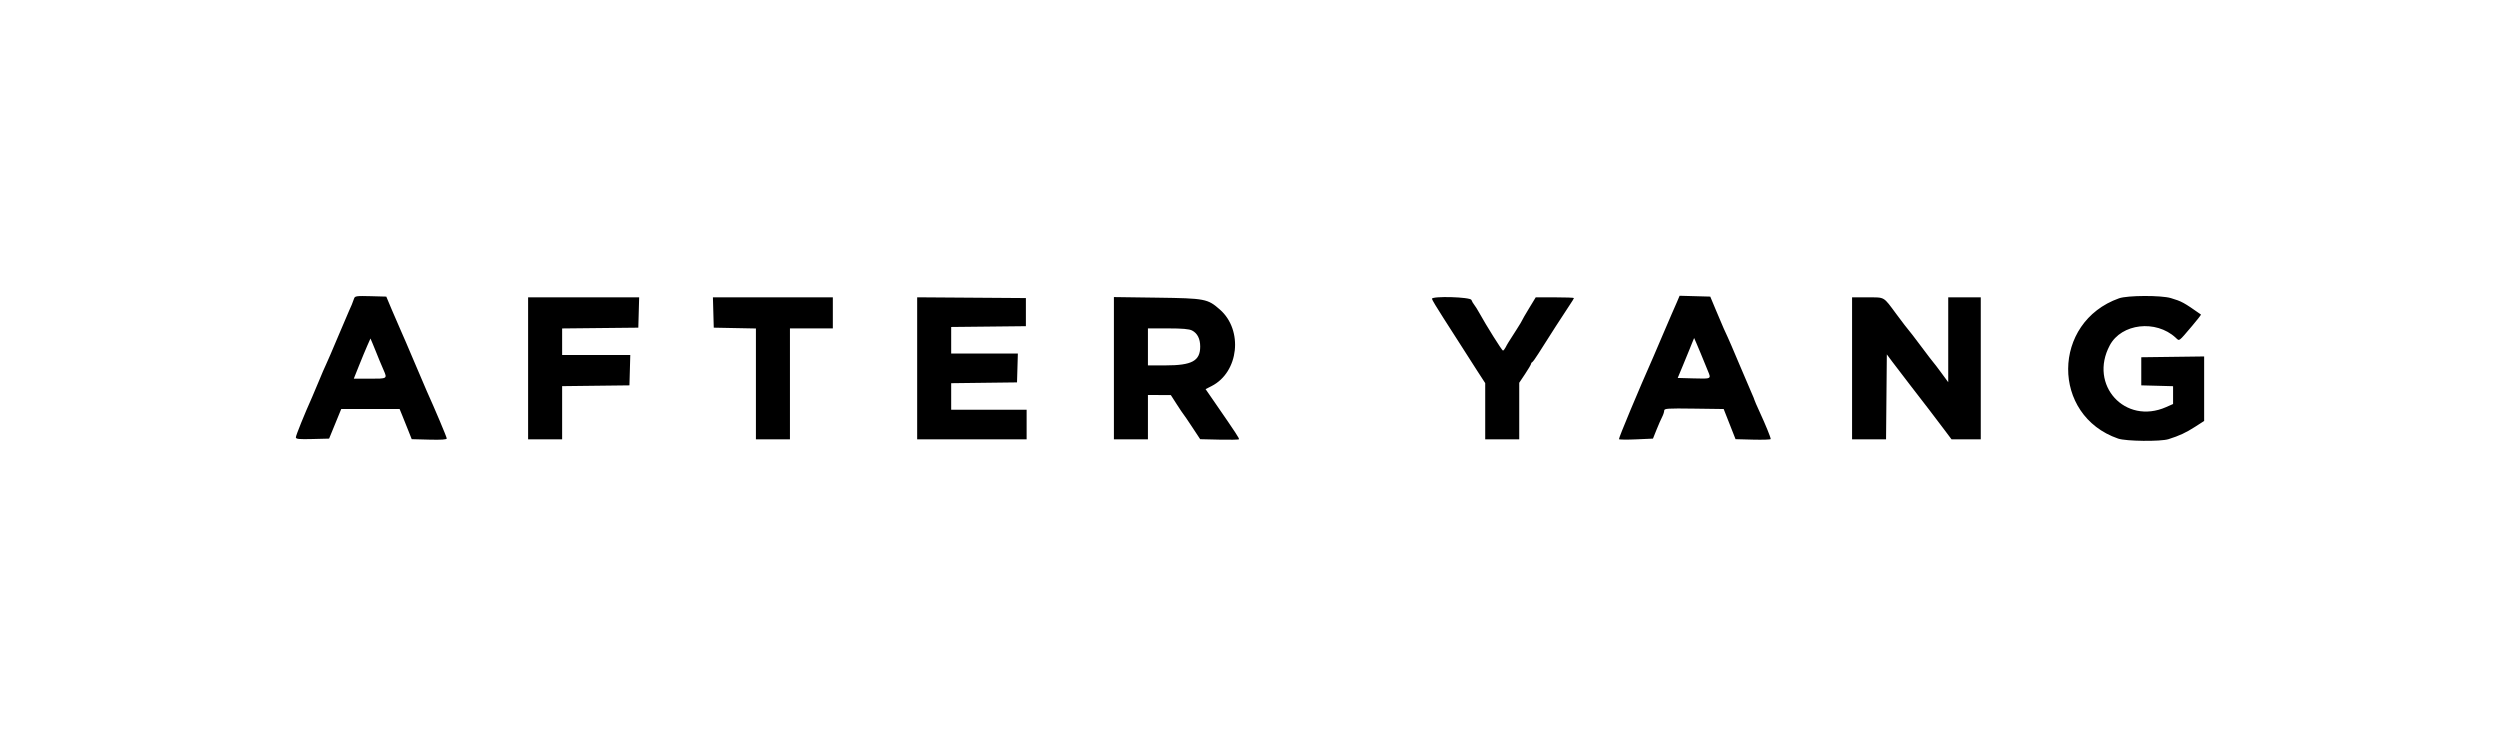 <?xml version="1.0"?>
<svg xmlns="http://www.w3.org/2000/svg" xmlns:xlink="http://www.w3.org/1999/xlink" id="svg" width="400" height="117.87" viewBox="0, 0, 400,117.87">
  <g id="svgg">
    <path id="path0" d="M56.661 47.743 C 56.492 48.268,56.101 49.225,55.849 49.730 C 55.744 49.940,54.949 51.803,54.082 53.872 C 53.215 55.941,52.348 57.953,52.155 58.343 C 51.963 58.734,51.480 59.852,51.082 60.828 C 50.684 61.805,50.167 63.030,49.933 63.550 C 48.737 66.210,47.337 69.672,47.337 69.972 C 47.337 70.251,47.813 70.299,49.997 70.244 L 52.657 70.178 53.627 67.811 L 54.597 65.444 59.268 65.444 L 63.939 65.444 64.374 66.509 C 64.613 67.095,65.049 68.180,65.342 68.922 L 65.875 70.269 68.678 70.342 C 70.615 70.392,71.480 70.333,71.480 70.152 C 71.479 69.936,69.582 65.438,68.296 62.604 C 68.118 62.213,67.214 60.095,66.286 57.897 C 65.358 55.699,64.373 53.409,64.097 52.808 C 63.821 52.208,63.193 50.757,62.701 49.586 L 61.806 47.456 59.301 47.388 C 57.071 47.329,56.781 47.367,56.661 47.743 M268.307 48.336 C 268.071 48.893,267.685 49.775,267.449 50.296 C 267.213 50.817,266.573 52.308,266.026 53.609 C 265.479 54.911,264.819 56.456,264.559 57.041 C 262.165 62.440,258.952 70.132,259.035 70.268 C 259.085 70.348,260.329 70.361,261.800 70.296 L 264.475 70.178 265.044 68.757 C 265.357 67.976,265.761 67.055,265.943 66.709 C 266.124 66.364,266.272 65.909,266.272 65.698 C 266.272 65.356,266.780 65.322,271.030 65.380 L 275.788 65.444 276.738 67.856 L 277.687 70.269 280.501 70.342 C 282.048 70.381,283.314 70.338,283.314 70.245 C 283.313 69.978,282.494 67.970,281.565 65.958 C 281.095 64.940,280.710 64.056,280.710 63.993 C 280.710 63.931,280.508 63.433,280.260 62.886 C 280.013 62.340,279.099 60.201,278.230 58.132 C 277.360 56.064,276.560 54.200,276.451 53.990 C 276.184 53.476,275.601 52.138,274.532 49.586 L 273.641 47.456 271.189 47.389 L 268.737 47.322 268.307 48.336 M339.053 47.727 C 328.264 51.544,328.166 66.477,338.905 70.176 C 340.163 70.609,345.687 70.670,346.965 70.265 C 348.713 69.711,349.747 69.231,351.183 68.307 L 352.663 67.355 352.663 62.194 L 352.663 57.032 347.633 57.096 L 342.604 57.160 342.604 59.408 L 342.604 61.657 345.148 61.724 L 347.692 61.791 347.692 63.217 L 347.692 64.642 346.583 65.133 C 340.022 68.035,334.159 61.606,337.567 55.248 C 339.445 51.746,344.947 51.112,348.111 54.033 C 348.731 54.605,348.512 54.764,350.765 52.115 C 351.575 51.163,352.200 50.357,352.154 50.325 C 349.401 48.391,349.071 48.211,347.337 47.695 C 345.779 47.231,340.396 47.252,339.053 47.727 M84.497 58.935 L 84.497 70.296 87.219 70.296 L 89.941 70.296 89.941 66.040 L 89.941 61.784 95.325 61.720 L 100.710 61.657 100.778 59.231 L 100.845 56.805 95.393 56.805 L 89.941 56.805 89.941 54.679 L 89.941 52.552 96.036 52.489 L 102.130 52.426 102.198 50.000 L 102.265 47.574 93.381 47.574 L 84.497 47.574 84.497 58.935 M114.134 50.000 L 114.201 52.426 117.574 52.492 L 120.947 52.557 120.947 61.427 L 120.947 70.296 123.669 70.296 L 126.391 70.296 126.391 61.420 L 126.391 52.544 129.822 52.544 L 133.254 52.544 133.254 50.059 L 133.254 47.574 123.660 47.574 L 114.066 47.574 114.134 50.000 M146.746 58.932 L 146.746 70.296 155.503 70.296 L 164.260 70.296 164.260 67.929 L 164.260 65.562 158.225 65.562 L 152.189 65.562 152.189 63.436 L 152.189 61.311 157.456 61.247 L 162.722 61.183 162.790 58.876 L 162.857 56.568 157.523 56.568 L 152.189 56.568 152.189 54.442 L 152.189 52.316 158.166 52.253 L 164.142 52.189 164.142 49.941 L 164.142 47.692 155.444 47.630 L 146.746 47.568 146.746 58.932 M178.225 58.914 L 178.225 70.296 180.947 70.296 L 183.669 70.296 183.669 66.746 L 183.669 63.195 185.503 63.206 L 187.337 63.216 188.280 64.685 C 188.799 65.493,189.279 66.207,189.347 66.272 C 189.415 66.337,190.046 67.264,190.750 68.331 L 192.029 70.271 195.091 70.342 C 196.775 70.382,198.189 70.355,198.234 70.282 C 198.313 70.153,197.802 69.373,194.482 64.562 L 192.894 62.261 193.861 61.768 C 198.214 59.547,198.941 52.829,195.185 49.532 C 193.217 47.804,192.836 47.732,185.148 47.626 L 178.225 47.531 178.225 58.914 M229.112 47.809 C 229.112 47.939,229.938 49.320,230.947 50.879 C 231.956 52.438,233.303 54.542,233.941 55.555 C 234.579 56.568,235.670 58.274,236.367 59.347 L 237.633 61.297 237.633 65.797 L 237.633 70.296 240.355 70.296 L 243.077 70.296 243.077 65.769 L 243.077 61.243 244.024 59.825 C 244.544 59.046,244.970 58.322,244.970 58.218 C 244.970 58.113,245.052 57.992,245.152 57.949 C 245.252 57.905,245.701 57.284,246.149 56.568 C 247.523 54.375,250.417 49.880,251.145 48.810 C 251.524 48.253,251.834 47.747,251.834 47.685 C 251.834 47.624,250.458 47.574,248.775 47.574 L 245.716 47.574 244.633 49.358 C 244.038 50.338,243.550 51.183,243.550 51.234 C 243.550 51.286,243.151 51.950,242.663 52.711 C 241.222 54.957,241.192 55.007,240.907 55.562 C 240.757 55.855,240.561 56.095,240.472 56.095 C 240.319 56.095,237.808 52.091,236.687 50.059 C 236.400 49.538,236.032 48.953,235.870 48.757 C 235.708 48.562,235.509 48.216,235.428 47.988 C 235.259 47.513,229.112 47.338,229.112 47.809 M296.331 58.935 L 296.331 70.296 299.050 70.296 L 301.768 70.296 301.831 63.499 L 301.893 56.701 302.766 57.877 C 303.246 58.524,304.506 60.172,305.566 61.538 C 307.994 64.671,309.524 66.668,311.048 68.698 L 312.248 70.296 314.585 70.296 L 316.923 70.296 316.923 58.935 L 316.923 47.574 314.320 47.574 L 311.716 47.574 311.716 54.364 L 311.716 61.154 310.597 59.630 C 309.982 58.792,309.418 58.053,309.344 57.988 C 309.270 57.923,308.374 56.751,307.353 55.385 C 306.332 54.018,305.431 52.846,305.351 52.781 C 305.270 52.716,304.415 51.598,303.449 50.296 C 301.277 47.368,301.646 47.582,298.757 47.578 L 296.331 47.574 296.331 58.935 M190.730 52.879 C 191.584 53.321,192.032 54.204,192.032 55.450 C 192.032 57.744,190.715 58.462,186.504 58.462 L 183.669 58.462 183.669 55.503 L 183.669 52.544 186.876 52.544 C 189.177 52.544,190.265 52.639,190.730 52.879 M60.176 56.331 C 60.463 57.073,60.883 58.083,61.386 59.239 C 61.976 60.597,61.985 60.592,59.190 60.592 L 56.605 60.592 57.432 58.521 C 57.886 57.382,58.487 55.934,58.766 55.304 L 59.275 54.159 59.611 54.949 C 59.795 55.384,60.049 56.006,60.176 56.331 M272.123 56.568 C 272.710 58.019,272.834 58.322,273.263 59.352 C 273.804 60.650,273.862 60.620,270.934 60.541 L 268.434 60.473 269.271 58.462 C 269.731 57.355,270.190 56.237,270.291 55.976 C 270.391 55.716,270.606 55.183,270.767 54.793 L 271.061 54.083 271.425 54.911 C 271.625 55.367,271.939 56.112,272.123 56.568 " stroke="none" fill="#000000" fill-rule="evenodd"/>
  </g>
</svg>
